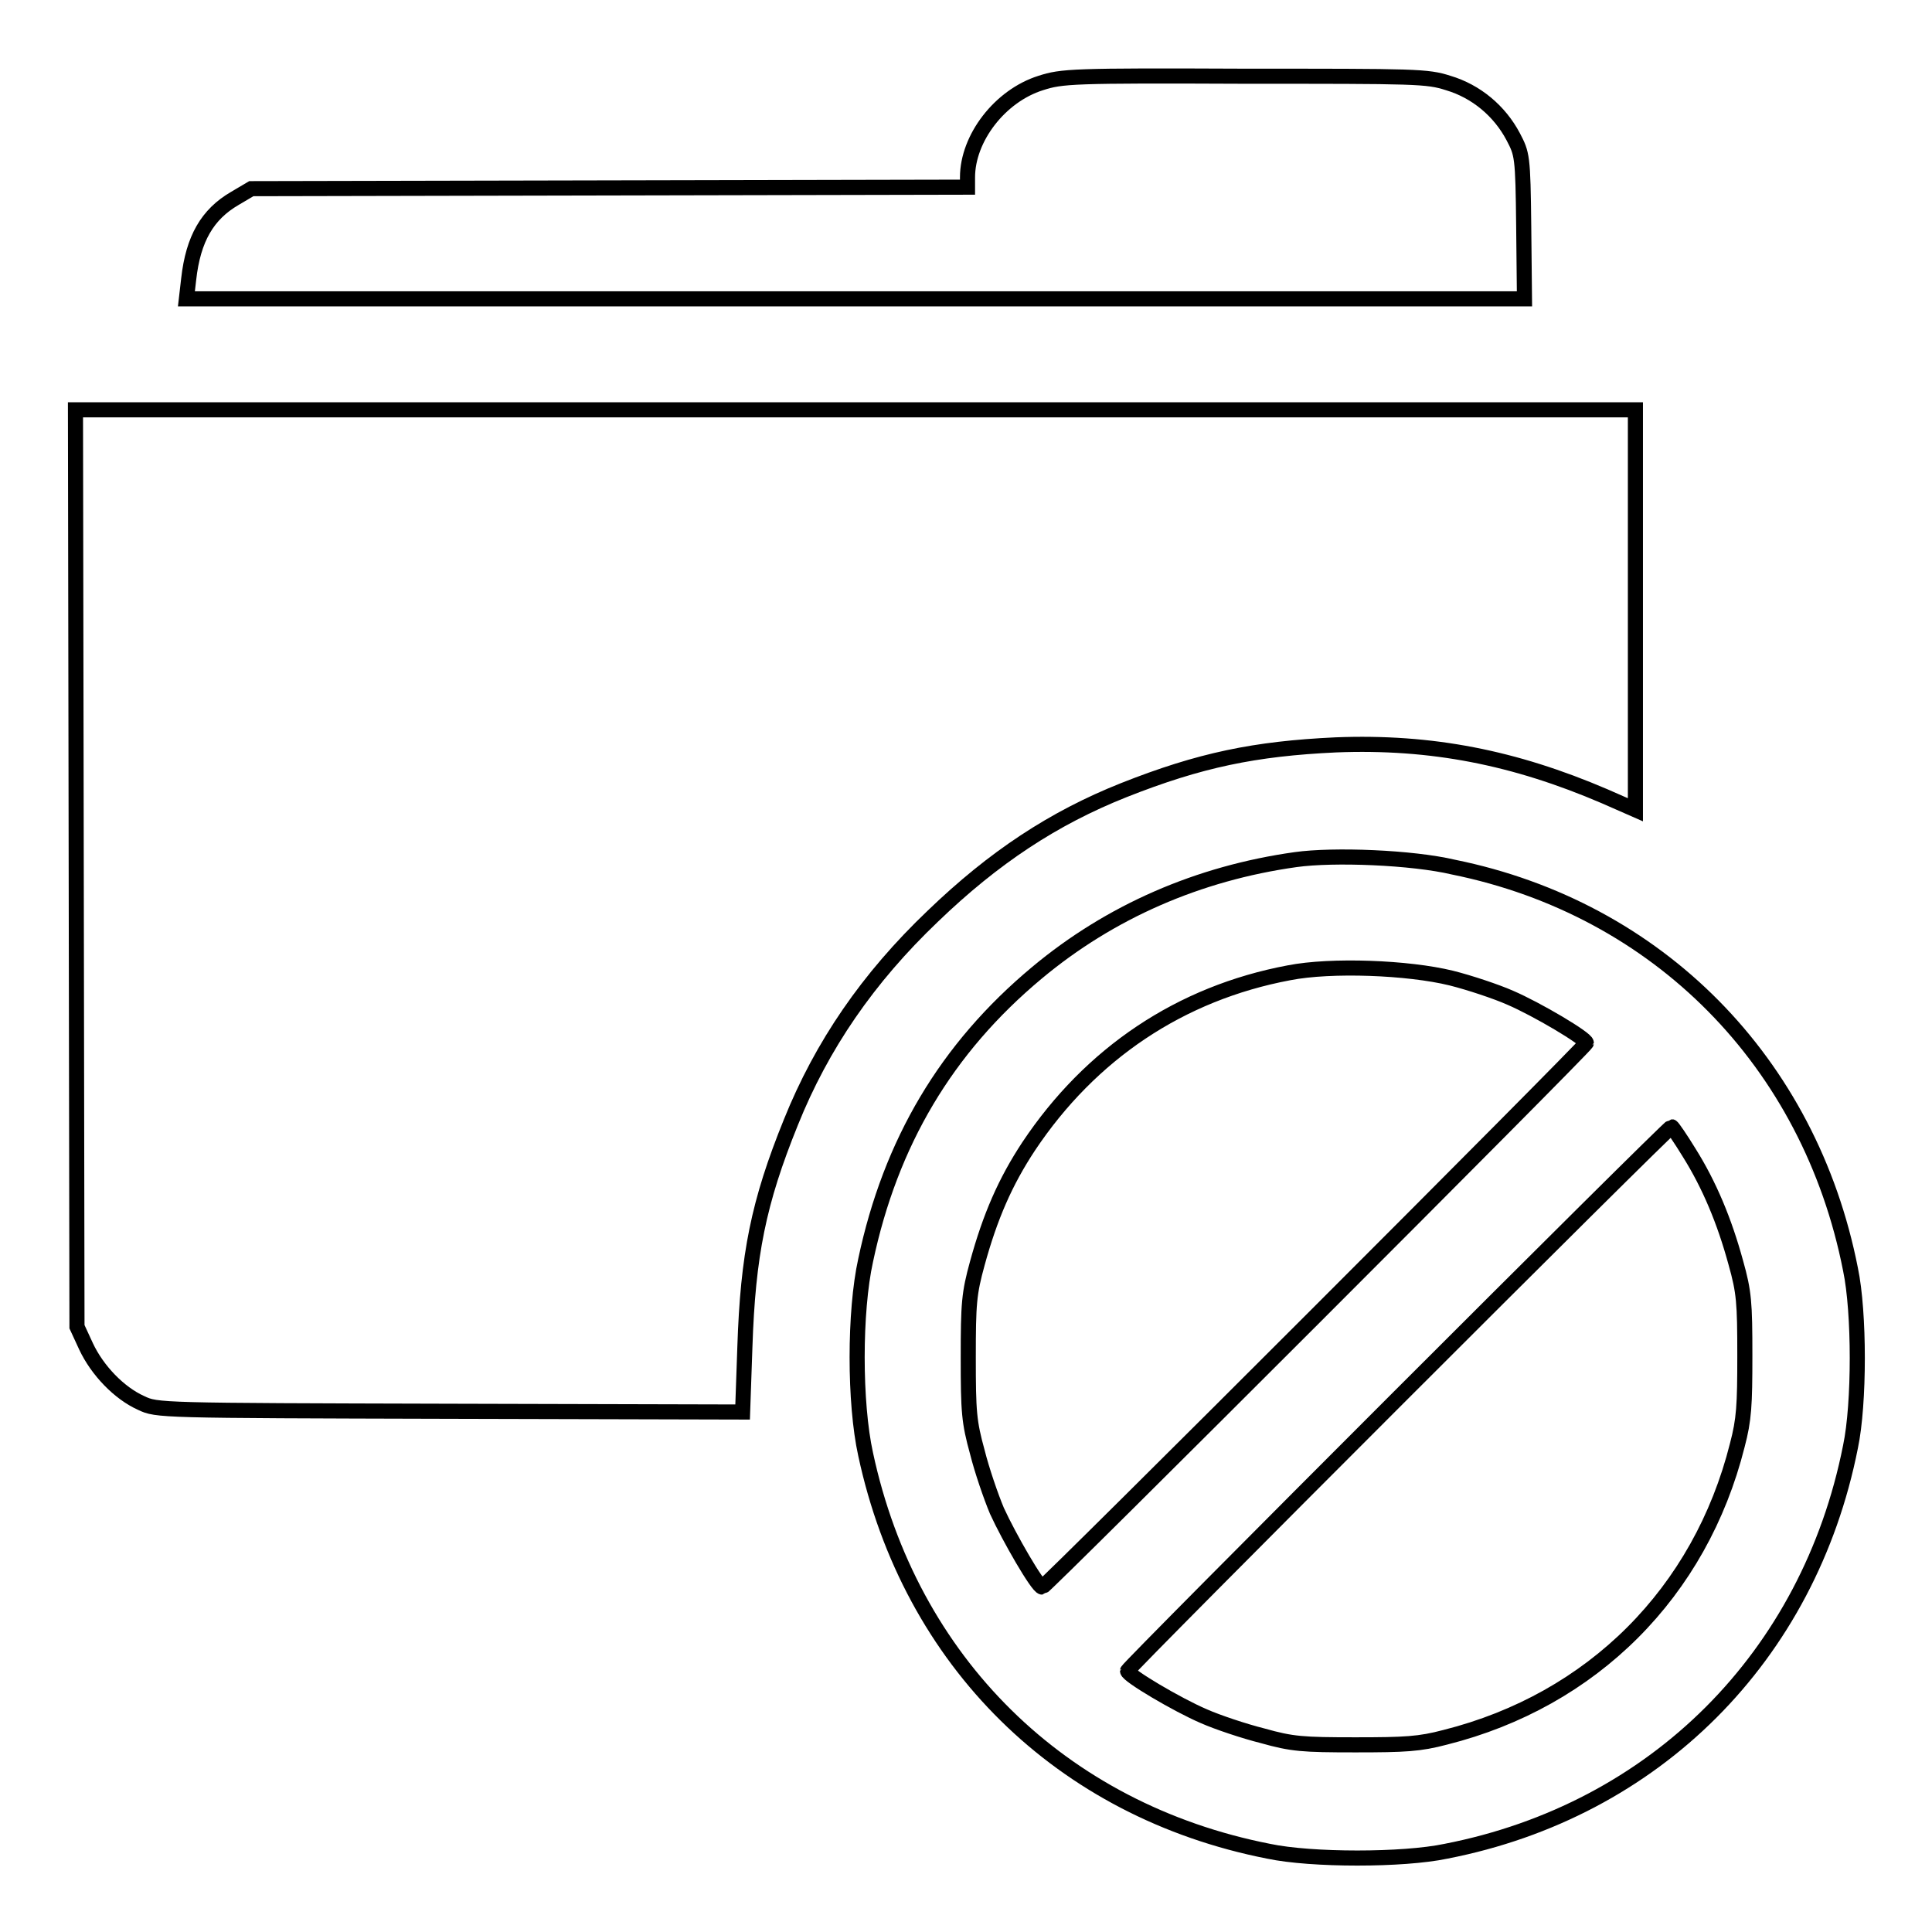 <?xml version="1.0" encoding="utf-8"?>
<!-- Svg Vector Icons : http://www.onlinewebfonts.com/icon -->
<!DOCTYPE svg PUBLIC "-//W3C//DTD SVG 1.1//EN" "http://www.w3.org/Graphics/SVG/1.1/DTD/svg11.dtd">
<svg version="1.1" xmlns="http://www.w3.org/2000/svg" xmlns:xlink="http://www.w3.org/1999/xlink" x="0px" y="0px" viewBox="0 0 256 256" enable-background="new 0 0 256 256" xml:space="preserve">
<g><g><g><path stroke-width="2" fill-opacity="0" stroke="#000000"  d="M137.9,11c-5.4,1.7-9.7,7.3-9.7,12.5v1.3l-47.4,0.1L33.3,25l-2.2,1.3c-3.6,2.1-5.5,5.3-6.1,10.7l-0.3,2.6h88.7H202l-0.1-9.6c-0.1-9.4-0.2-9.6-1.4-11.9c-1.8-3.4-4.9-6-8.6-7.1c-2.8-0.9-4.2-0.9-27-0.9C142,10,140.7,10.1,137.9,11z"/><path stroke-width="2" fill-opacity="0" stroke="#000000"  d="M10.1,115l0.1,60.8l1.2,2.6c1.5,3.2,4.4,6.2,7.3,7.5c2.1,1,2.3,1,40.9,1.1l38.8,0.1l0.3-8.6c0.4-12.2,1.8-19.2,6.1-29.8c4.1-10.2,10.2-19.1,18.8-27.3c8.1-7.8,16-13,25.3-16.7c10.1-4,17.4-5.5,28.1-6c12.7-0.5,23.7,1.7,35.6,6.8l4.1,1.8V80.8V54.3H113.4H10L10.1,115z"/><path stroke-width="2" fill-opacity="0" stroke="#000000"  d="M171.7,113.9c-12.9,1.8-24.6,6.9-34.3,15c-12,10-19.4,22.5-22.7,38.1c-1.5,6.8-1.5,18.9,0,25.7c5.9,27.5,25.9,47.2,53.4,52.6c5.7,1.2,17.8,1.2,23.5,0c27.7-5.4,48.1-25.8,53.6-53.6c1.2-5.7,1.2-17.8,0-23.5c-5.4-27.5-25.5-47.8-52.6-53.3C187.1,113.6,176.7,113.2,171.7,113.9z M192.3,129.6c2.4,0.6,6,1.8,7.8,2.6c3.5,1.5,10.1,5.4,10.1,6c0,0.4-71.7,72.1-72.1,72.1c-0.6,0-4.4-6.6-6-10.1c-0.8-1.9-2-5.4-2.6-7.8c-1.1-4-1.2-5.3-1.2-12.5s0.1-8.5,1.2-12.5c1.7-6.2,3.7-10.8,6.8-15.5c8.2-12.3,20.1-20.3,34.5-23C176.4,127.8,186.6,128.2,192.3,129.6z M223.8,152.7c2.7,4.3,4.7,9.1,6.2,14.6c1.1,3.9,1.2,5.3,1.2,12.3c0,6.6-0.1,8.5-1,11.9c-4.9,19.5-19.2,33.8-38.7,38.7c-3.4,0.9-5.3,1-11.9,1c-7,0-8.4-0.1-12.3-1.2c-2.4-0.6-6-1.8-7.8-2.6c-3.5-1.5-10.1-5.4-10.1-6c0-0.4,71.7-72.1,72.1-72.1C221.6,149.3,222.7,150.9,223.8,152.7z"/></g></g></g>
</svg>